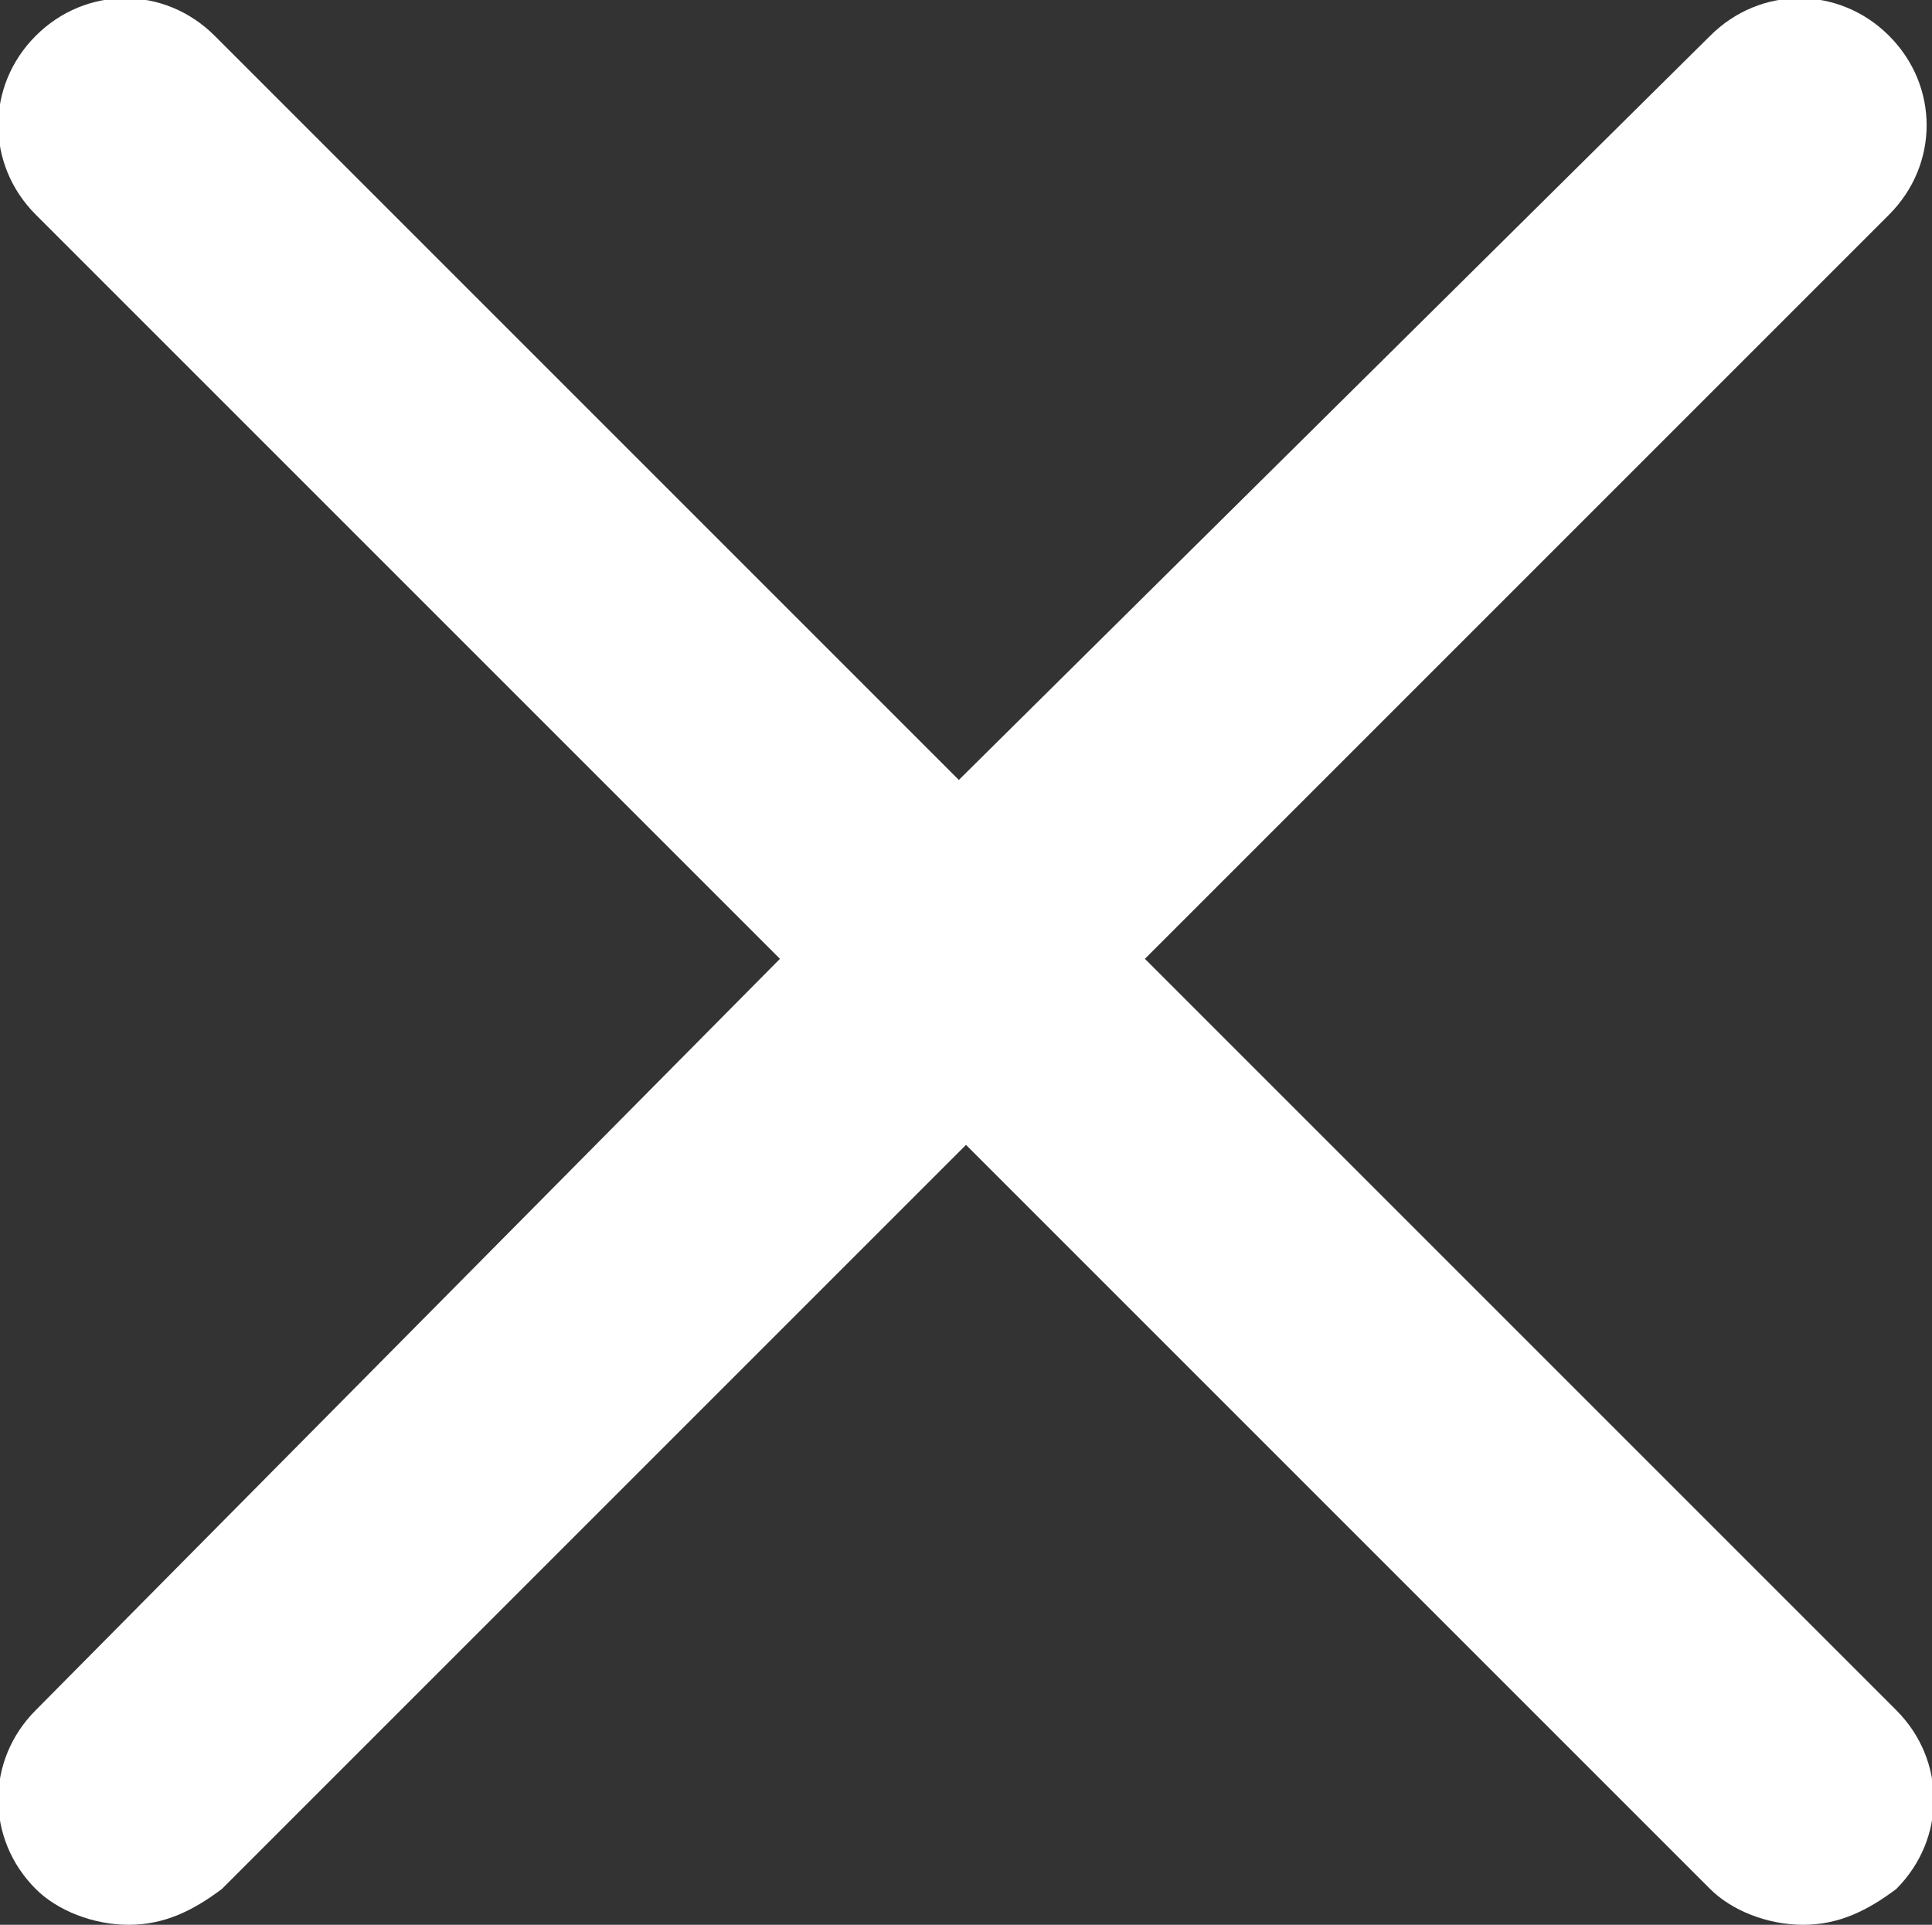 <?xml version="1.0" encoding="utf-8"?>
<!-- Generator: Adobe Illustrator 24.0.1, SVG Export Plug-In . SVG Version: 6.00 Build 0)  -->
<svg version="1.1" id="Warstwa_1" xmlns="http://www.w3.org/2000/svg" xmlns:xlink="http://www.w3.org/1999/xlink" x="0px" y="0px"
	 viewBox="0 0 27 26.9" style="enable-background:new 0 0 27 26.9;" xml:space="preserve" fill="#fff">
<rect x="0" y="0" width="27" height="26.9" fill="#333333" stroke="none"/>
<path id="close" d="M0.5,26.4c0.3,0.3,0.8,0.5,1.3,0.5s0.9-0.2,1.3-0.5L13.5,16l10.4,10.4c0.3,0.3,0.8,0.5,1.3,0.5s0.9-0.2,1.3-0.5
	c0.7-0.7,0.7-1.8,0-2.5L16,13.4L26.4,3c0.7-0.7,0.7-1.8,0-2.5c-0.7-0.7-1.8-0.7-2.5,0L13.4,10.9L3,0.5c-0.7-0.7-1.8-0.7-2.5,0
	c-0.7,0.7-0.7,1.8,0,2.5l10.4,10.4L0.5,23.9C-0.2,24.6-0.2,25.7,0.5,26.4z"/>
</svg>
